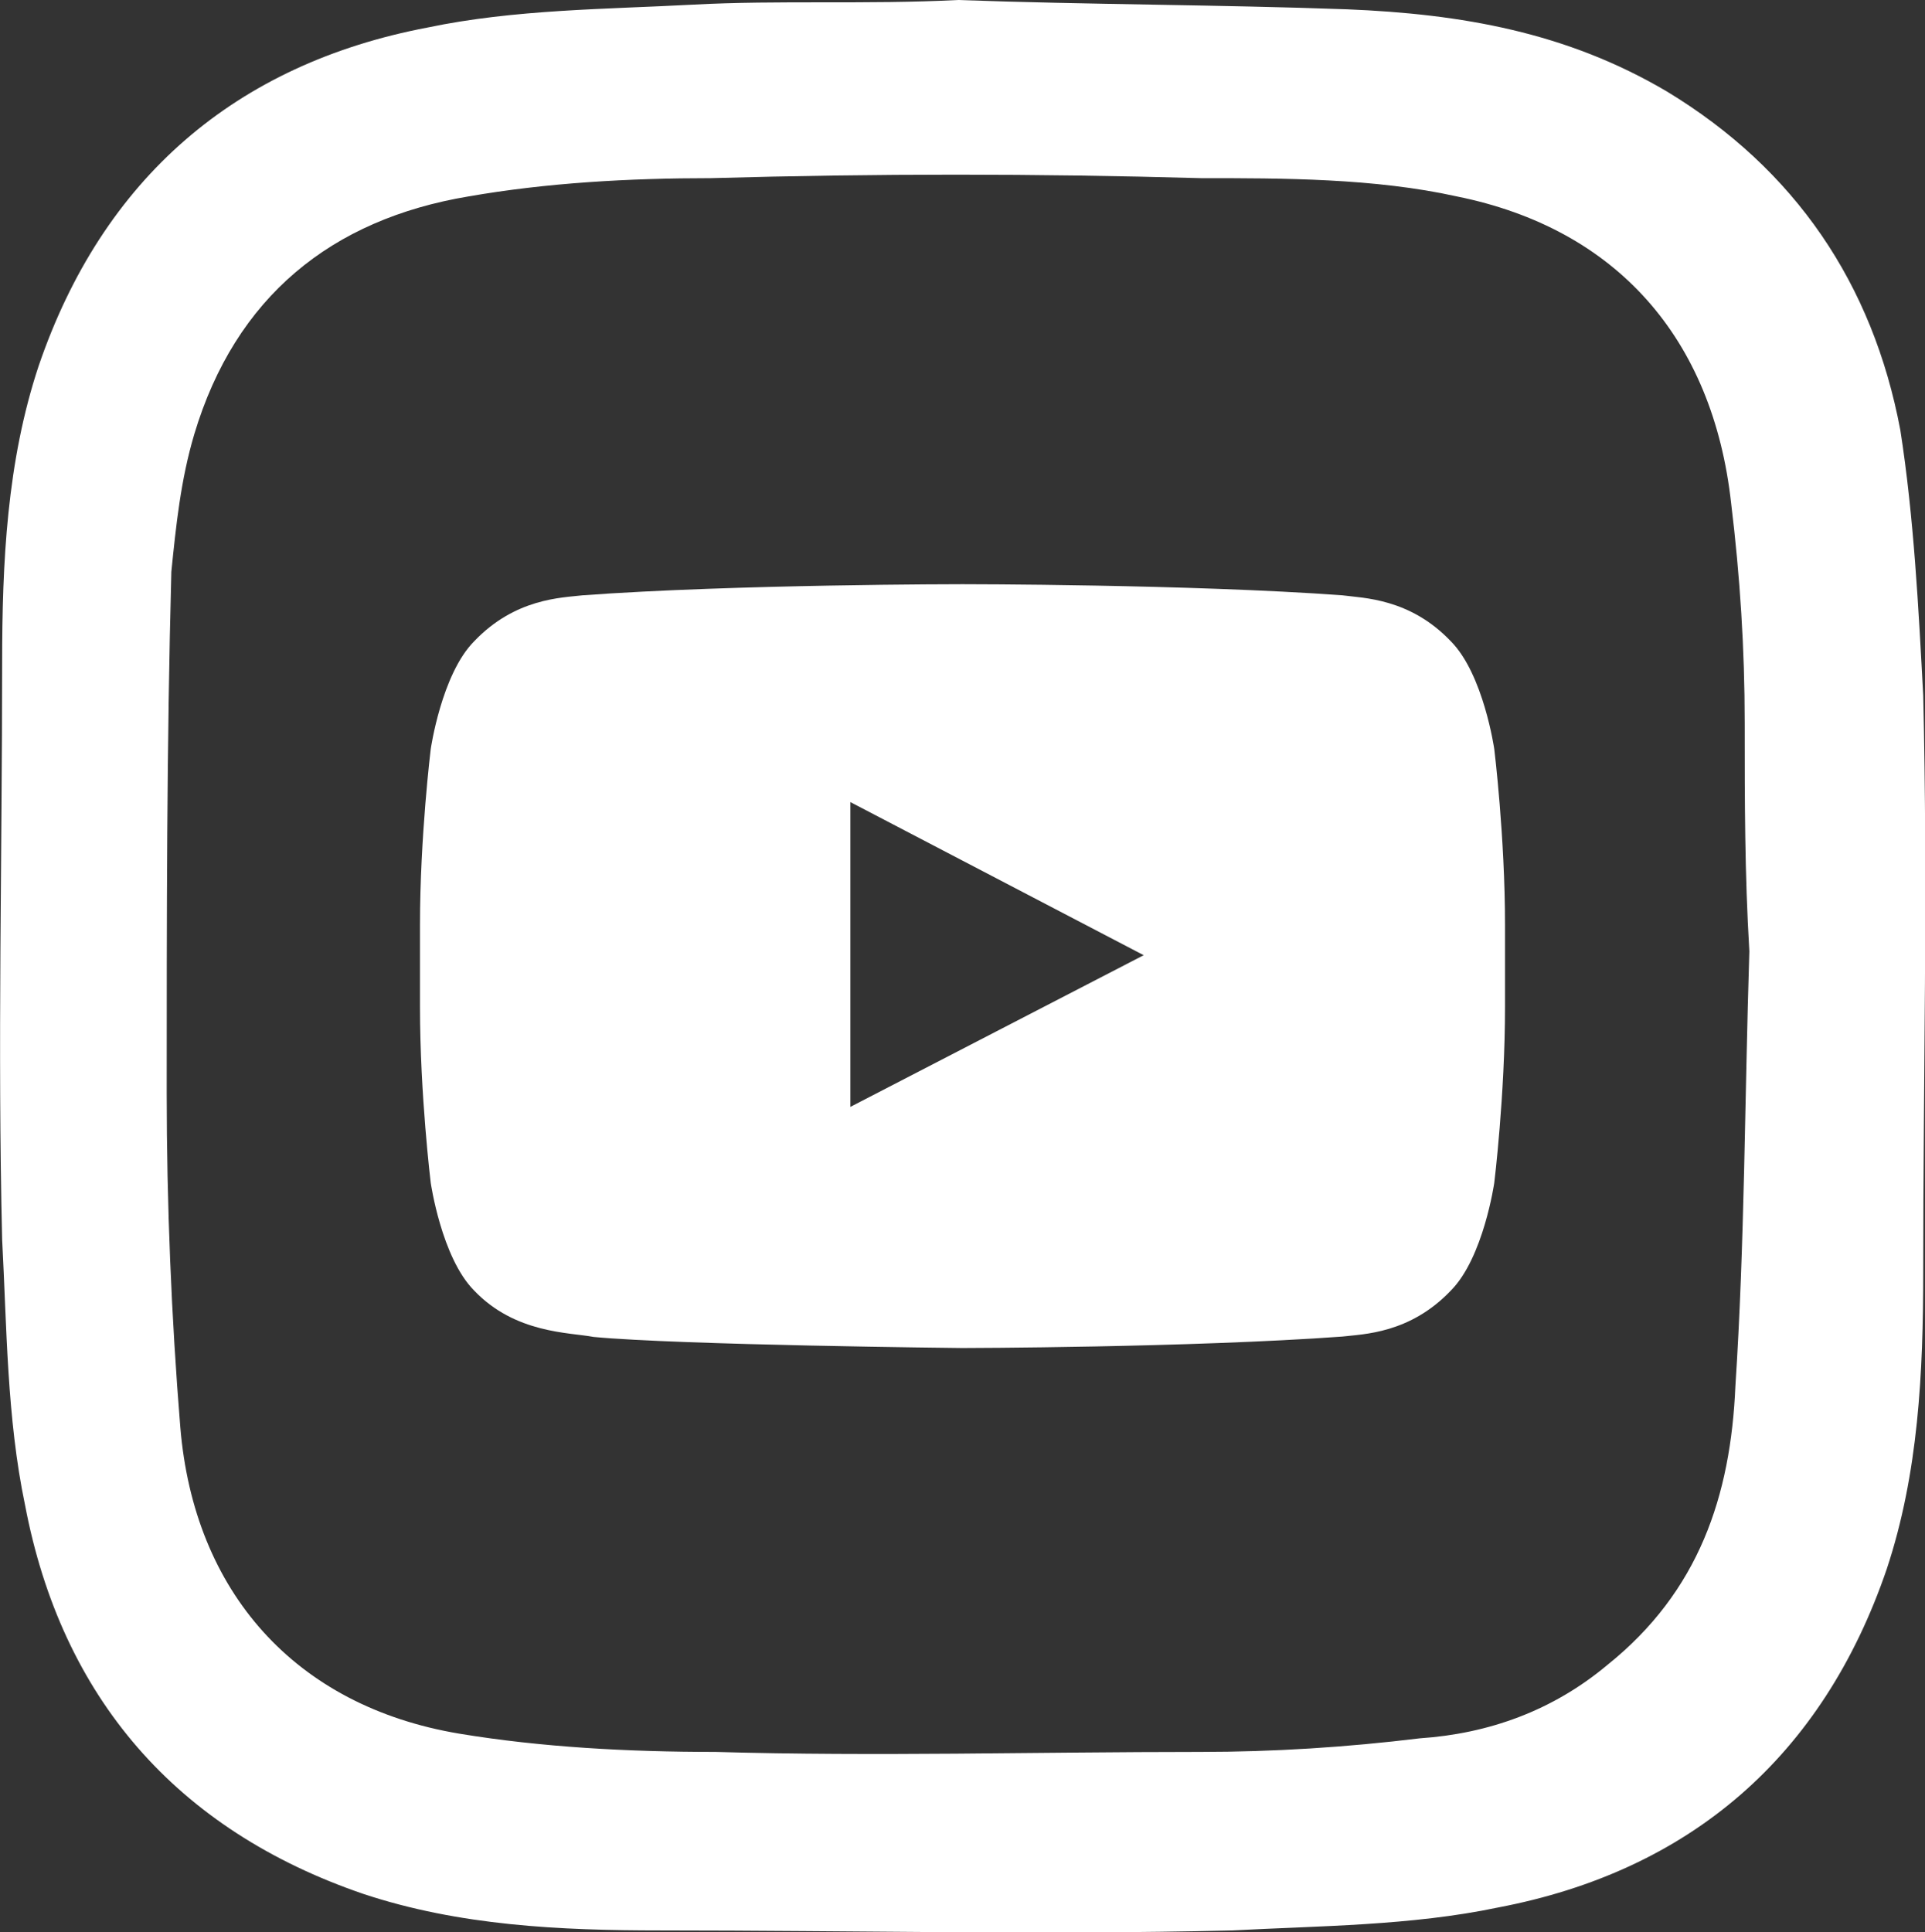 <?xml version="1.0" encoding="utf-8"?>
<!-- Generator: Adobe Illustrator 26.5.0, SVG Export Plug-In . SVG Version: 6.00 Build 0)  -->
<svg version="1.1" id="Camada_1" xmlns="http://www.w3.org/2000/svg" xmlns:xlink="http://www.w3.org/1999/xlink" x="0px" y="0px"
	 viewBox="0 0 53.81 54.01" style="enable-background:new 0 0 53.81 54.01;" xml:space="preserve">
<rect x="0" y="0" width="53.81" height="54.01" fill="#333333" stroke="none"/>
<style type="text/css">
	.st0{fill:#FFFFFF;}
</style>
<g>
	<g id="_x33_4hbmL.tif_00000133503897963890207160000013013911482700356010_">
		<g>
			<path class="st0" d="M26.78,0c3.58,0.13,7.29,0.13,10.87,0.26c3.2,0.13,6.14,0.64,8.95,2.3c3.58,2.17,5.75,5.37,6.52,9.46
				c0.38,2.43,0.51,4.99,0.64,7.42c0.13,5.37,0,10.74,0,16.11c0,2.81-0.13,5.63-1.02,8.31c-1.79,5.24-5.5,8.44-10.87,9.46
				c-2.43,0.51-4.99,0.51-7.42,0.64c-5.37,0.13-10.61,0-15.98,0c-2.81,0-5.63-0.13-8.31-1.02c-5.24-1.79-8.44-5.5-9.46-10.87
				c-0.51-2.43-0.51-4.99-0.64-7.42c-0.13-5.37,0-10.74,0-16.11c0-2.81,0.13-5.63,1.02-8.31c1.79-5.24,5.5-8.44,10.87-9.46
				c2.43-0.51,4.99-0.51,7.42-0.64C21.79,0,24.22,0.13,26.78,0C26.78,0.13,26.78,0.13,26.78,0z M48.9,26.59
				C48.9,26.59,48.77,26.59,48.9,26.59c-0.13-2.17-0.13-4.22-0.13-6.39c0-2.05-0.13-4.09-0.38-6.14c-0.51-4.6-3.2-7.67-7.67-8.57
				c-2.3-0.51-4.86-0.51-7.16-0.51c-4.6-0.13-9.08-0.13-13.68,0c-2.3,0-4.6,0.13-6.78,0.51c-3.84,0.64-6.52,2.81-7.67,6.65
				c-0.38,1.28-0.51,2.56-0.64,3.84c-0.13,4.86-0.13,9.72-0.13,14.58c0,3.07,0.13,6.26,0.38,9.33c0.38,4.6,3.2,7.8,7.8,8.57
				c2.3,0.38,4.73,0.51,7.16,0.51c4.47,0.13,8.95,0,13.55,0c2.05,0,4.09-0.13,6.14-0.38c1.92-0.13,3.71-0.77,5.24-2.05
				c2.56-2.05,3.45-4.73,3.58-7.8C48.77,34.78,48.77,30.68,48.9,26.59z"/>
		</g>
	</g>
	<path class="st0" d="M41.77,20.94c0,0-0.3-2.09-1.21-3.01c-1.15-1.21-2.45-1.21-3.04-1.29c-4.25-0.31-10.61-0.31-10.61-0.31H26.9
		c0,0-6.37,0-10.61,0.31c-0.59,0.07-1.89,0.08-3.04,1.29c-0.91,0.92-1.21,3.01-1.21,3.01s-0.3,2.45-0.3,4.91v2.3
		c0,2.45,0.3,4.91,0.3,4.91s0.3,2.09,1.21,3.01c1.15,1.21,2.67,1.17,3.34,1.3c2.43,0.23,10.31,0.31,10.31,0.31s6.37-0.01,10.62-0.32
		c0.59-0.07,1.89-0.08,3.04-1.29c0.91-0.92,1.21-3.01,1.21-3.01s0.3-2.45,0.3-4.91v-2.3C42.07,23.39,41.77,20.94,41.77,20.94z
		 M23.77,30.94v-8.52l8.2,4.28L23.77,30.94z"/>
</g>
</svg>
